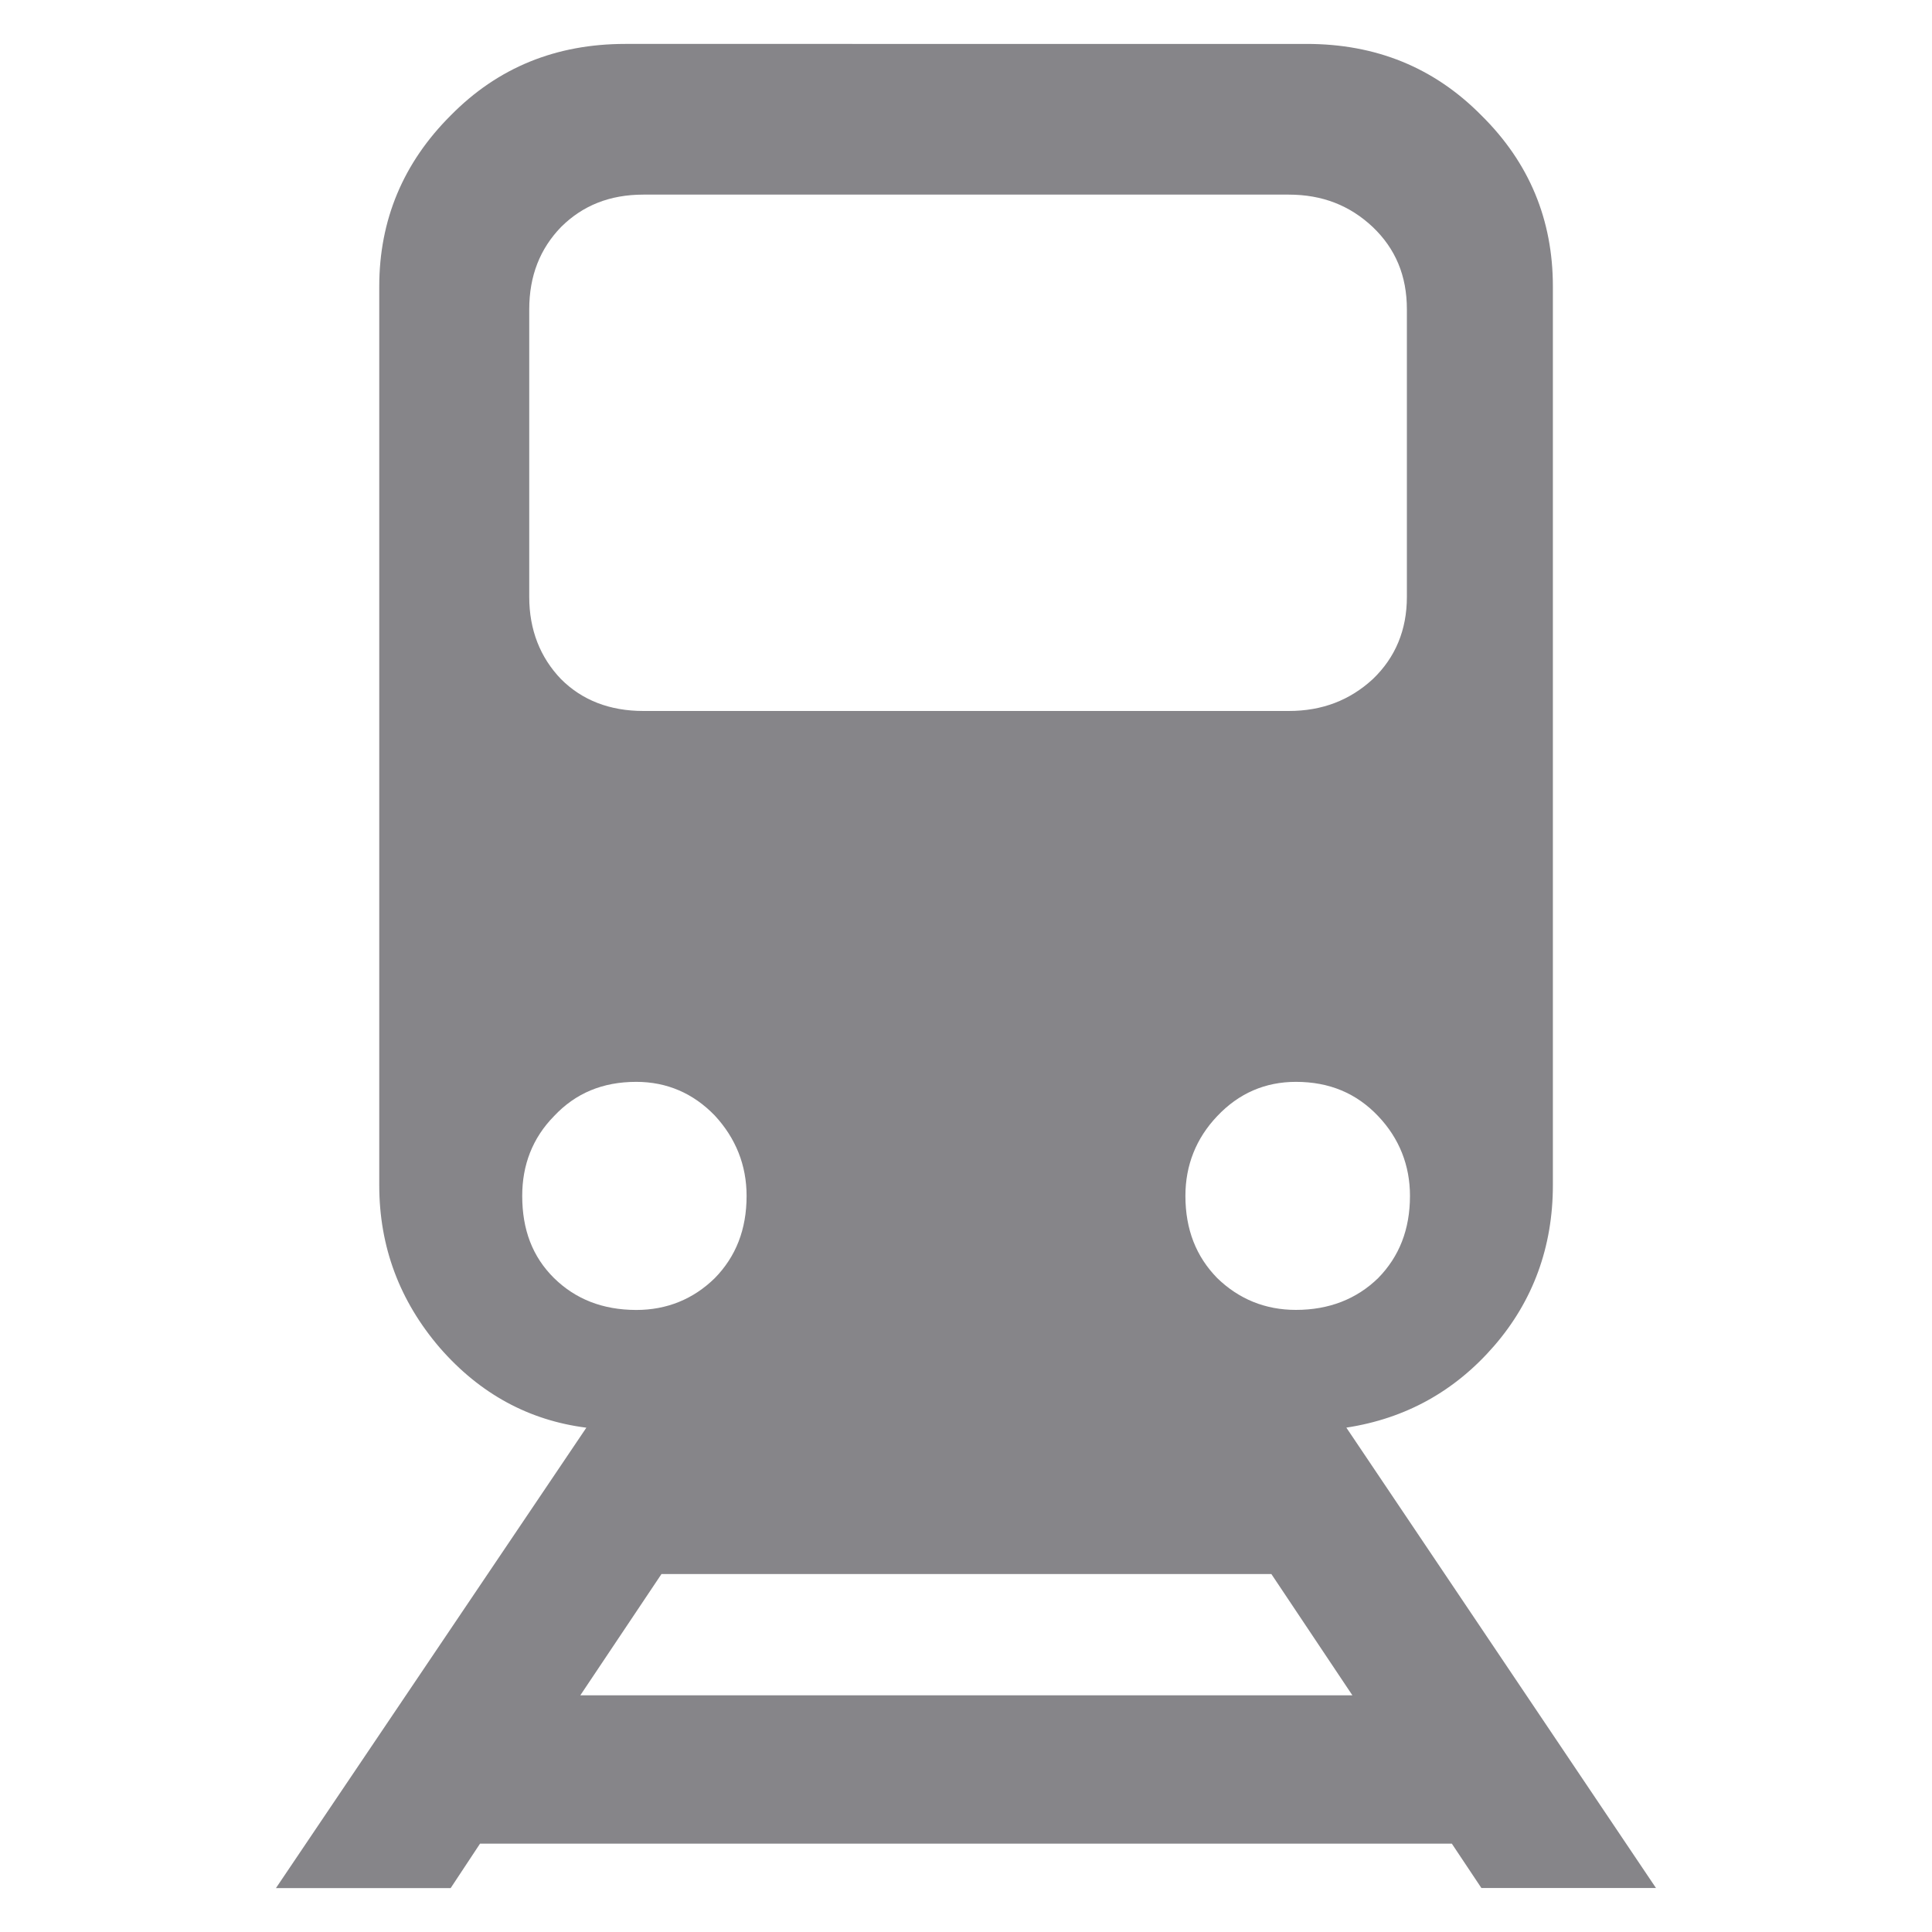 <?xml version="1.0" encoding="utf-8"?>
<!-- Generator: Adobe Illustrator 17.0.0, SVG Export Plug-In . SVG Version: 6.00 Build 0)  -->
<!DOCTYPE svg PUBLIC "-//W3C//DTD SVG 1.1//EN" "http://www.w3.org/Graphics/SVG/1.1/DTD/svg11.dtd">
<svg version="1.1" id="Capa_1" xmlns="http://www.w3.org/2000/svg" xmlns:xlink="http://www.w3.org/1999/xlink" x="0px" y="0px"
	 width="30px" height="30px" viewBox="0 0 30 30" enable-background="new 0 0 30 30" xml:space="preserve">
<path fill="#868589" d="M23.003,29.317h2.711l-4.808-7.149c0.923-0.141,1.687-0.568,2.293-1.267
	c0.606-0.699,0.914-1.539,0.914-2.498V4.448c0-1.033-0.365-1.921-1.11-2.656c-0.737-0.747-1.642-1.11-2.713-1.11H9.71
	c-1.071,0-1.976,0.363-2.711,1.11c-0.737,0.735-1.11,1.623-1.11,2.656v13.955c0,0.959,0.317,1.799,0.94,2.525
	c0.625,0.718,1.389,1.129,2.276,1.241l-4.82,7.149h2.713l0.456-0.69h15.09L23.003,29.317z M21.4,19.846
	c-0.336,0.327-0.764,0.494-1.277,0.494c-0.475,0-0.885-0.167-1.222-0.494c-0.327-0.334-0.494-0.754-0.494-1.277
	c0-0.475,0.167-0.895,0.494-1.238c0.336-0.356,0.747-0.532,1.222-0.532c0.52,0,0.94,0.177,1.277,0.532
	c0.327,0.344,0.494,0.764,0.494,1.238C21.894,19.092,21.727,19.512,21.4,19.846L21.4,19.846z M8.218,4.804
	c0-0.523,0.169-0.943,0.494-1.279c0.336-0.334,0.756-0.503,1.279-0.503h10.02c0.523,0,0.95,0.169,1.305,0.503
	c0.353,0.337,0.53,0.756,0.53,1.279v4.465c0,0.511-0.177,0.94-0.53,1.277c-0.356,0.327-0.783,0.494-1.305,0.494H9.991
	c-0.523,0-0.952-0.167-1.279-0.494c-0.324-0.337-0.494-0.766-0.494-1.277V4.804z M8.603,19.846
	c-0.337-0.334-0.494-0.754-0.494-1.277c0-0.475,0.157-0.895,0.494-1.238c0.334-0.356,0.754-0.532,1.277-0.532
	c0.475,0,0.885,0.177,1.219,0.523c0.327,0.353,0.494,0.773,0.494,1.248c0,0.523-0.167,0.943-0.494,1.277
	c-0.334,0.327-0.745,0.494-1.219,0.494C9.357,20.34,8.937,20.173,8.603,19.846L8.603,19.846z M9.011,26.325l1.26-1.883h9.471
	l1.258,1.883H9.011z M9.011,26.325"/>
</svg>
